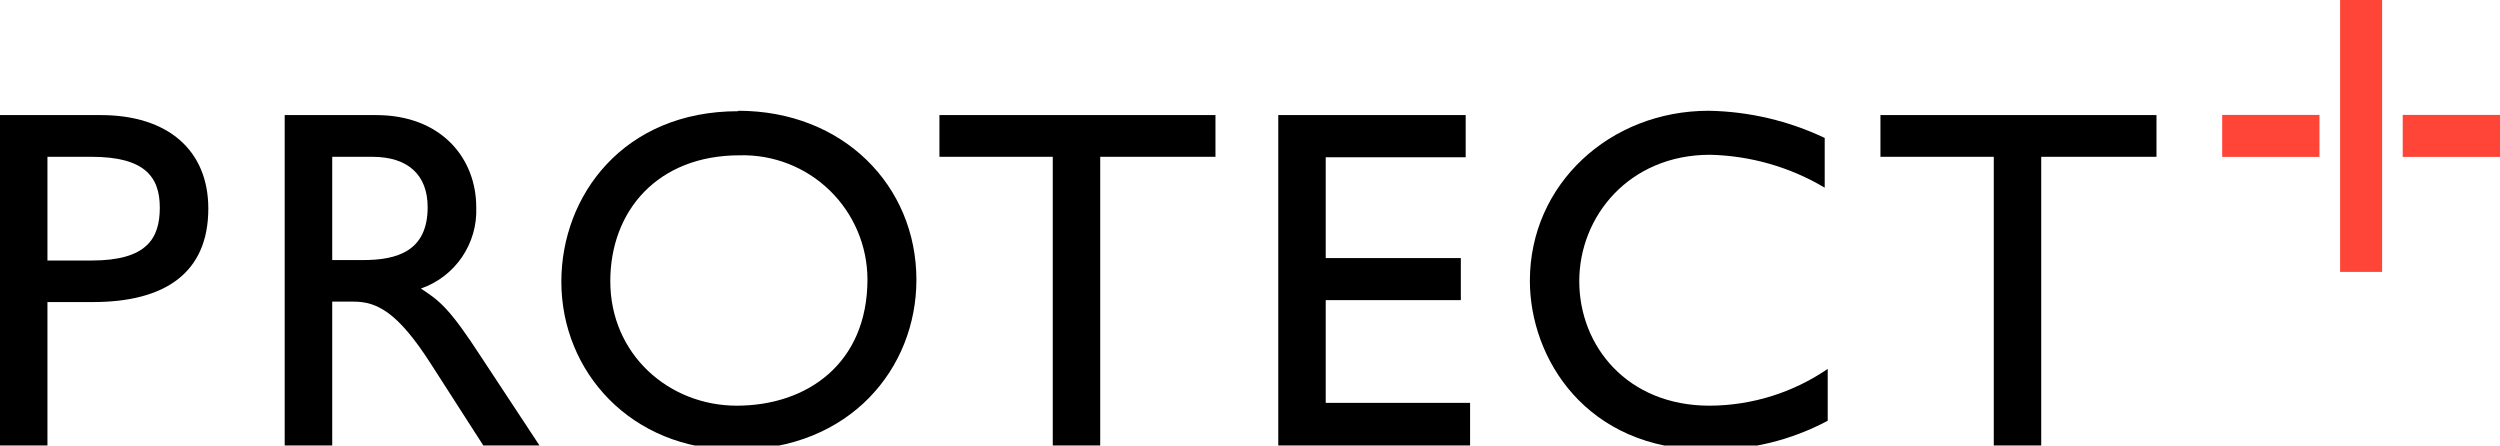 <?xml version="1.0" encoding="UTF-8"?>
<svg width="202px" height="36px" viewBox="0 0 202 36" version="1.1" xmlns="http://www.w3.org/2000/svg" xmlns:xlink="http://www.w3.org/1999/xlink">
    <title>Logo - protect plus</title>
    <g id="Logo---protect-plus" stroke="none" stroke-width="1" fill="none" fill-rule="evenodd">
        <g id="Protect-Plus_Logo" transform="translate(0, -0)" fill-rule="nonzero">
            <path d="M3.834,12.67 L7.397,12.67 C11.672,12.67 12.912,14.273 12.912,16.775 C12.912,19.276 11.858,21.05 7.397,21.05 L3.834,21.05 L3.834,12.67 Z M0,9.299 L0,35.993 L3.834,35.993 L3.834,24.406 L7.511,24.406 C13.269,24.406 16.832,22.098 16.832,16.853 C16.832,12.157 13.582,9.299 8.138,9.299 L0,9.299 Z" id="Shape" fill="#000000"></path>
            <path d="M26.844,12.67 L30.086,12.67 C32.986,12.67 34.554,14.152 34.554,16.739 C34.554,20.302 32.088,21.014 29.309,21.014 L26.844,21.014 L26.844,12.67 Z M23.003,9.299 L23.003,35.993 L26.844,35.993 L26.844,24.371 L28.561,24.371 C30.442,24.371 32.124,25.19 34.825,29.416 L39.05,35.993 L43.59,35.993 L38.894,28.867 C36.342,24.941 35.566,24.328 34.005,23.316 C36.786,22.353 38.605,19.679 38.48,16.739 C38.48,12.827 35.701,9.299 30.378,9.299 L23.003,9.299 Z" id="Shape" fill="#000000"></path>
            <path d="M59.758,12.549 C62.467,12.474 65.091,13.495 67.036,15.381 C68.981,17.267 70.083,19.859 70.091,22.568 C70.091,29.38 65.203,32.779 59.53,32.779 C54.051,32.779 49.312,28.639 49.312,22.725 C49.312,17.024 53.146,12.549 59.758,12.549 M59.644,8.986 C50.381,8.986 45.357,15.798 45.357,22.76 C45.357,30.043 50.993,36.342 59.445,36.342 C68.709,36.342 74.046,29.73 74.046,22.611 C74.046,15.014 68.139,8.95 59.644,8.95" id="Shape" fill="#000000"></path>
            <polygon id="Path" fill="#000000" points="75.906 9.299 75.906 12.67 85.063 12.67 85.063 35.993 88.897 35.993 88.897 12.67 98.21 12.67 98.21 9.299"></polygon>
            <polygon id="Path" fill="#000000" points="103.284 9.299 103.284 35.993 118.783 35.993 118.783 32.551 107.118 32.551 107.118 24.25 118.035 24.25 118.035 20.851 107.118 20.851 107.118 12.706 118.427 12.706 118.427 9.299"></polygon>
            <path d="M138.052,8.95 C130.106,8.95 123.614,14.858 123.614,22.689 C123.614,28.946 128.154,36.342 137.973,36.342 C141.355,36.396 144.694,35.589 147.679,33.998 L147.679,29.808 C144.866,31.733 141.539,32.769 138.13,32.779 C131.481,32.779 127.605,27.962 127.605,22.718 C127.605,17.473 131.638,12.506 138.173,12.506 C141.438,12.58 144.629,13.496 147.436,15.164 L147.436,11.145 C144.509,9.757 141.319,9.009 138.08,8.95" id="Path" fill="#000000"></path>
            <polygon id="Path" fill="#000000" points="151.94 9.299 151.94 12.67 161.097 12.67 161.097 35.993 164.931 35.993 164.931 12.67 174.244 12.67 174.244 9.299"></polygon>
            <rect id="Rectangle" fill="#FF4438" x="189.081" y="0" width="3.392" height="21.969"></rect>
            <rect id="Rectangle" fill="#FF4438" x="179.553" y="9.285" width="7.86" height="3.392"></rect>
            <rect id="Rectangle" fill="#FF4438" x="194.14" y="9.285" width="7.86" height="3.392"></rect>
        </g>
    </g>
</svg>